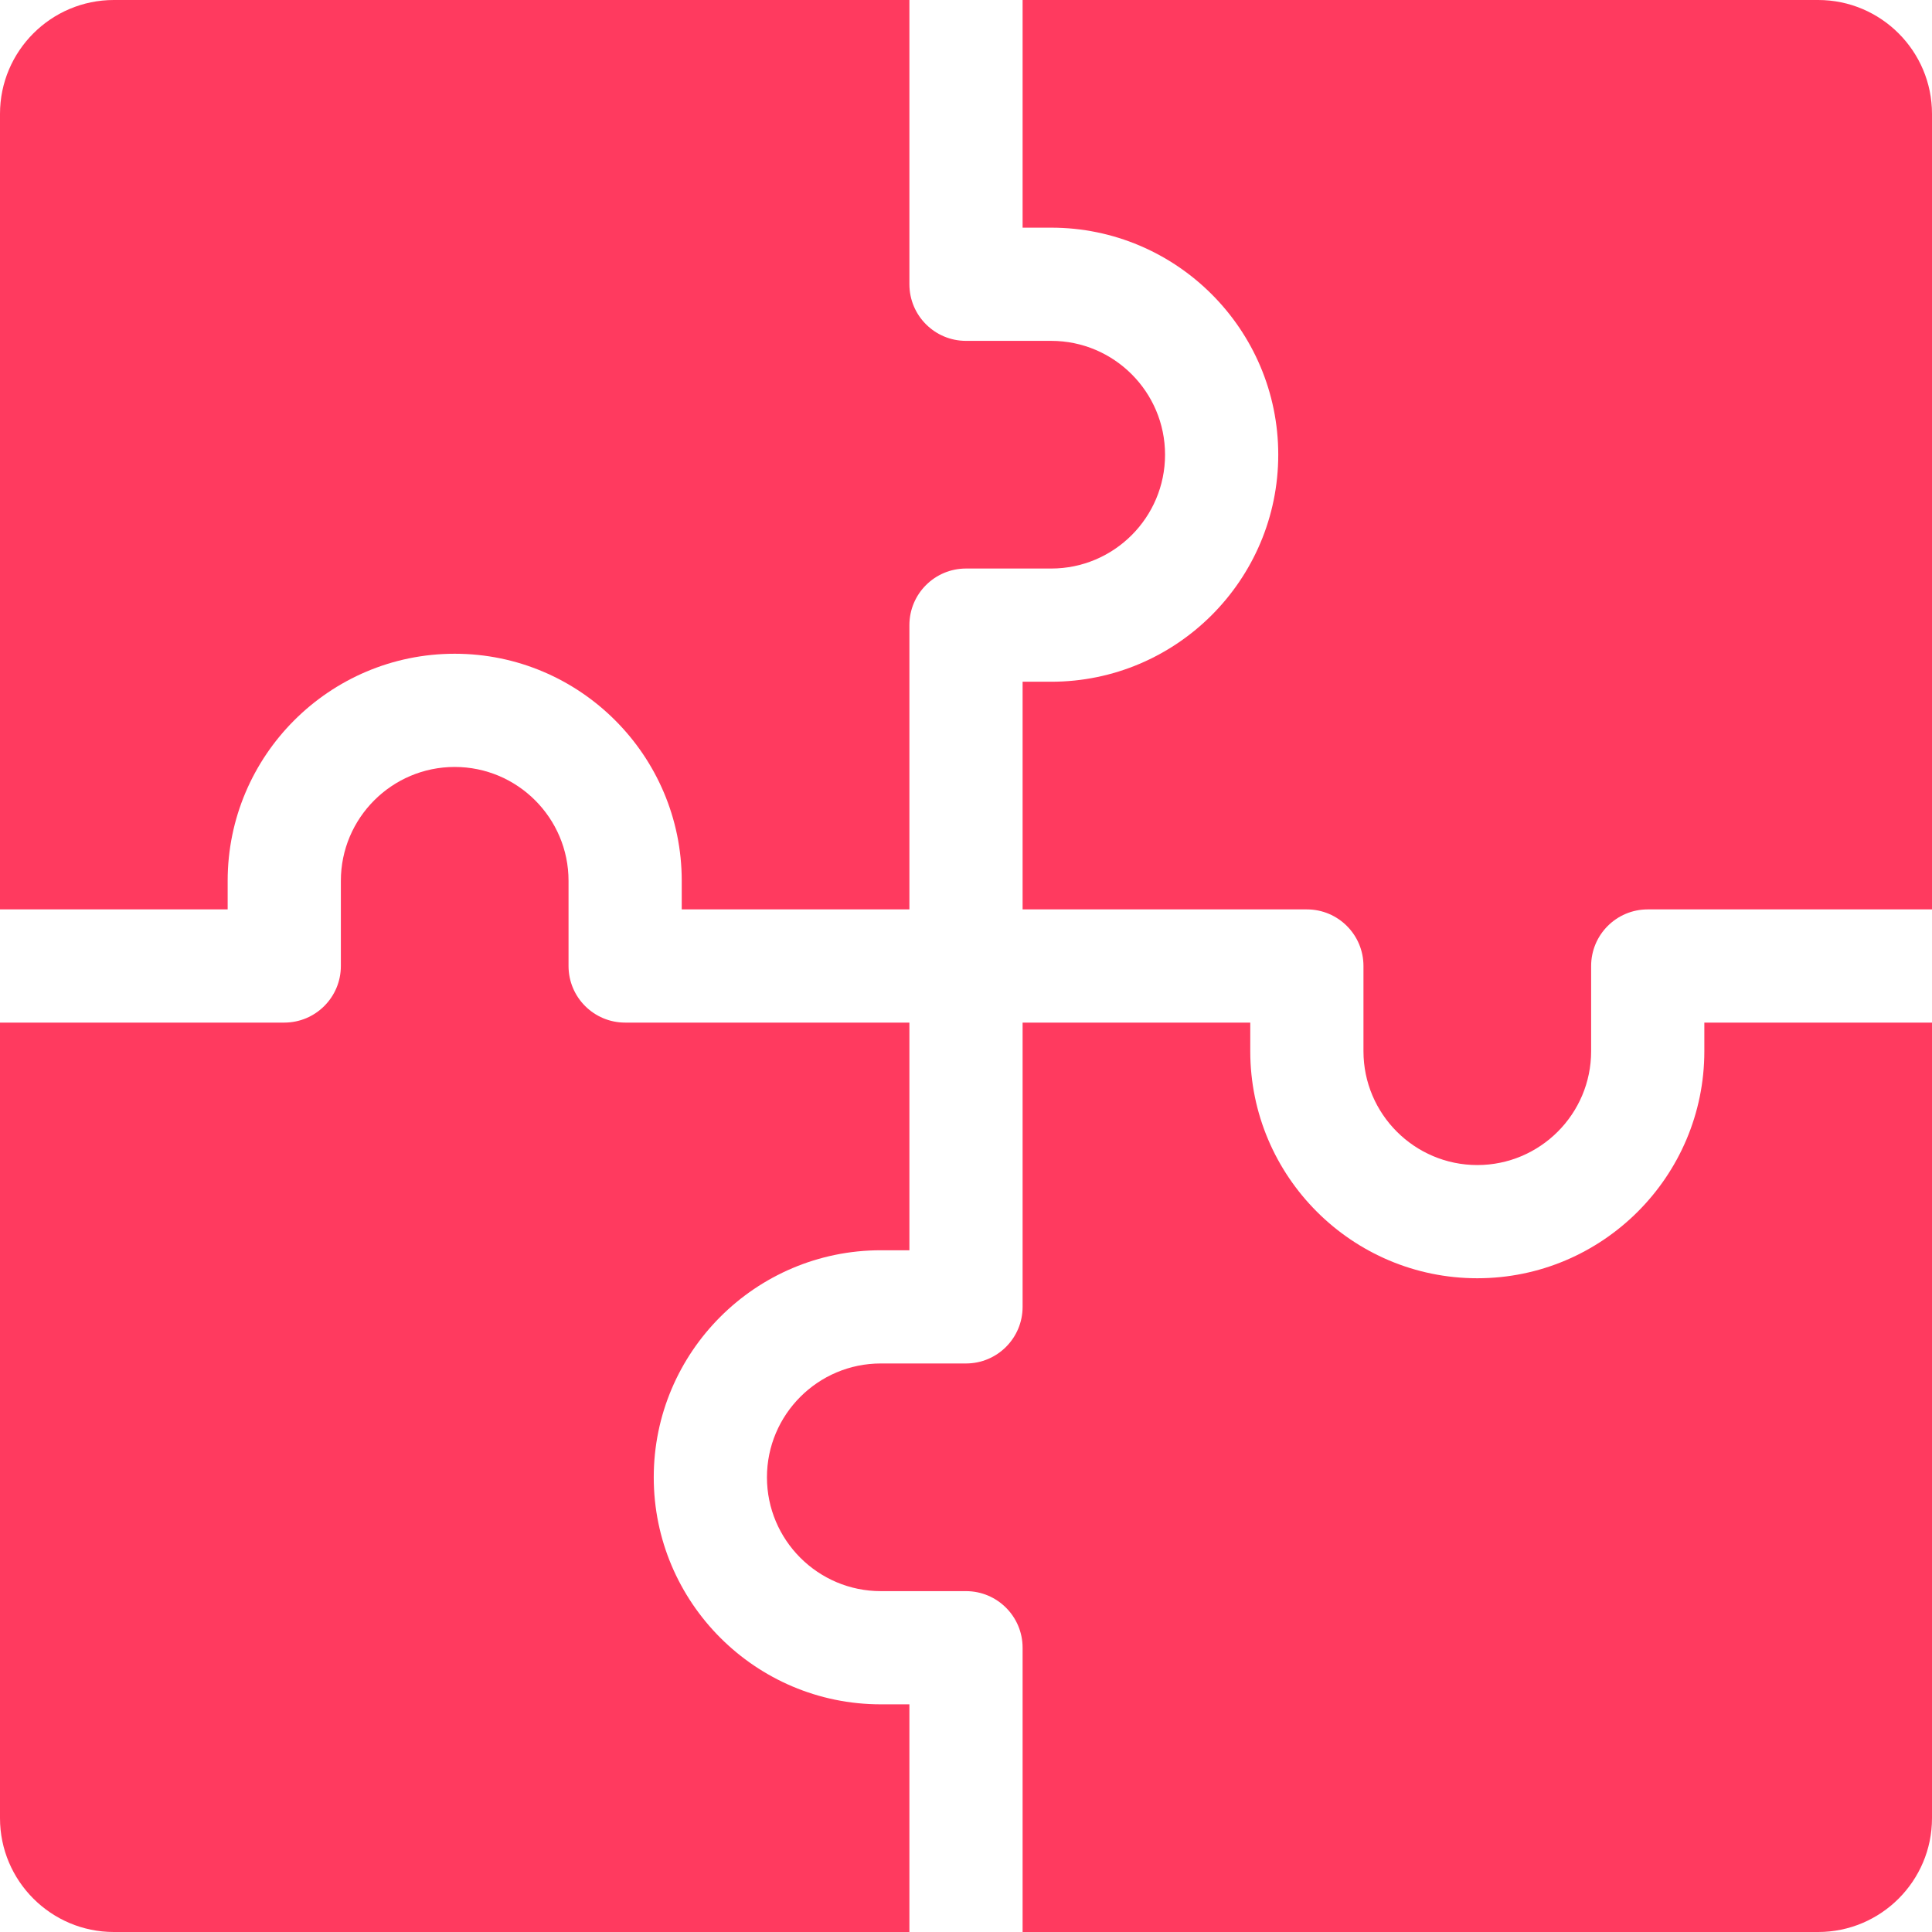 <?xml version="1.0"?>
<svg xmlns="http://www.w3.org/2000/svg" id="Capa_1" enable-background="new 0 0 512 512" height="512px" viewBox="0 0 512 512" width="512px"><g><path d="m241 512v-60.333h-7.583c-33.176 0-60.167-26.991-60.167-60.167s26.991-60.167 60.167-60.167h7.583v-60.333h-75.333c-8.284 0-15-6.716-15-15v-22.583c0-16.634-13.533-30.167-30.167-30.167s-30.167 13.533-30.167 30.167v22.583c0 8.284-6.716 15-15 15h-75.333v210.833c0 16.634 13.533 30.167 30.167 30.167z" fill="#FF3A5F"/><path d="m481.833 512c16.634 0 30.167-13.533 30.167-30.167v-210.833h-60.333v7.583c0 33.176-26.991 60.167-60.167 60.167s-60.167-26.991-60.167-60.167v-7.583h-60.333v75.333c0 8.284-6.716 15-15 15h-22.583c-16.634 0-30.167 13.533-30.167 30.167s13.533 30.167 30.167 30.167h22.583c8.284 0 15 6.716 15 15v75.333z" fill="#FF3A5F"/><path d="m391.5 308.75c16.634 0 30.167-13.533 30.167-30.167v-22.583c0-8.284 6.716-15 15-15h75.333v-210.833c0-16.634-13.533-30.167-30.167-30.167h-210.833v60.333h7.583c33.176 0 60.167 26.991 60.167 60.167s-26.991 60.167-60.167 60.167h-7.583v60.333h75.333c8.284 0 15 6.716 15 15v22.583c0 16.634 13.533 30.167 30.167 30.167z" fill="#FF3A5F"/><path d="m30.167 0c-16.634 0-30.167 13.533-30.167 30.167v210.833h60.333v-7.583c0-33.176 26.991-60.167 60.167-60.167s60.167 26.991 60.167 60.167v7.583h60.333v-75.333c0-8.284 6.716-15 15-15h22.583c16.634 0 30.167-13.533 30.167-30.167s-13.533-30.167-30.167-30.167h-22.583c-8.284 0-15-6.716-15-15v-75.333z" fill="#FF3A5F"/></g></svg>
